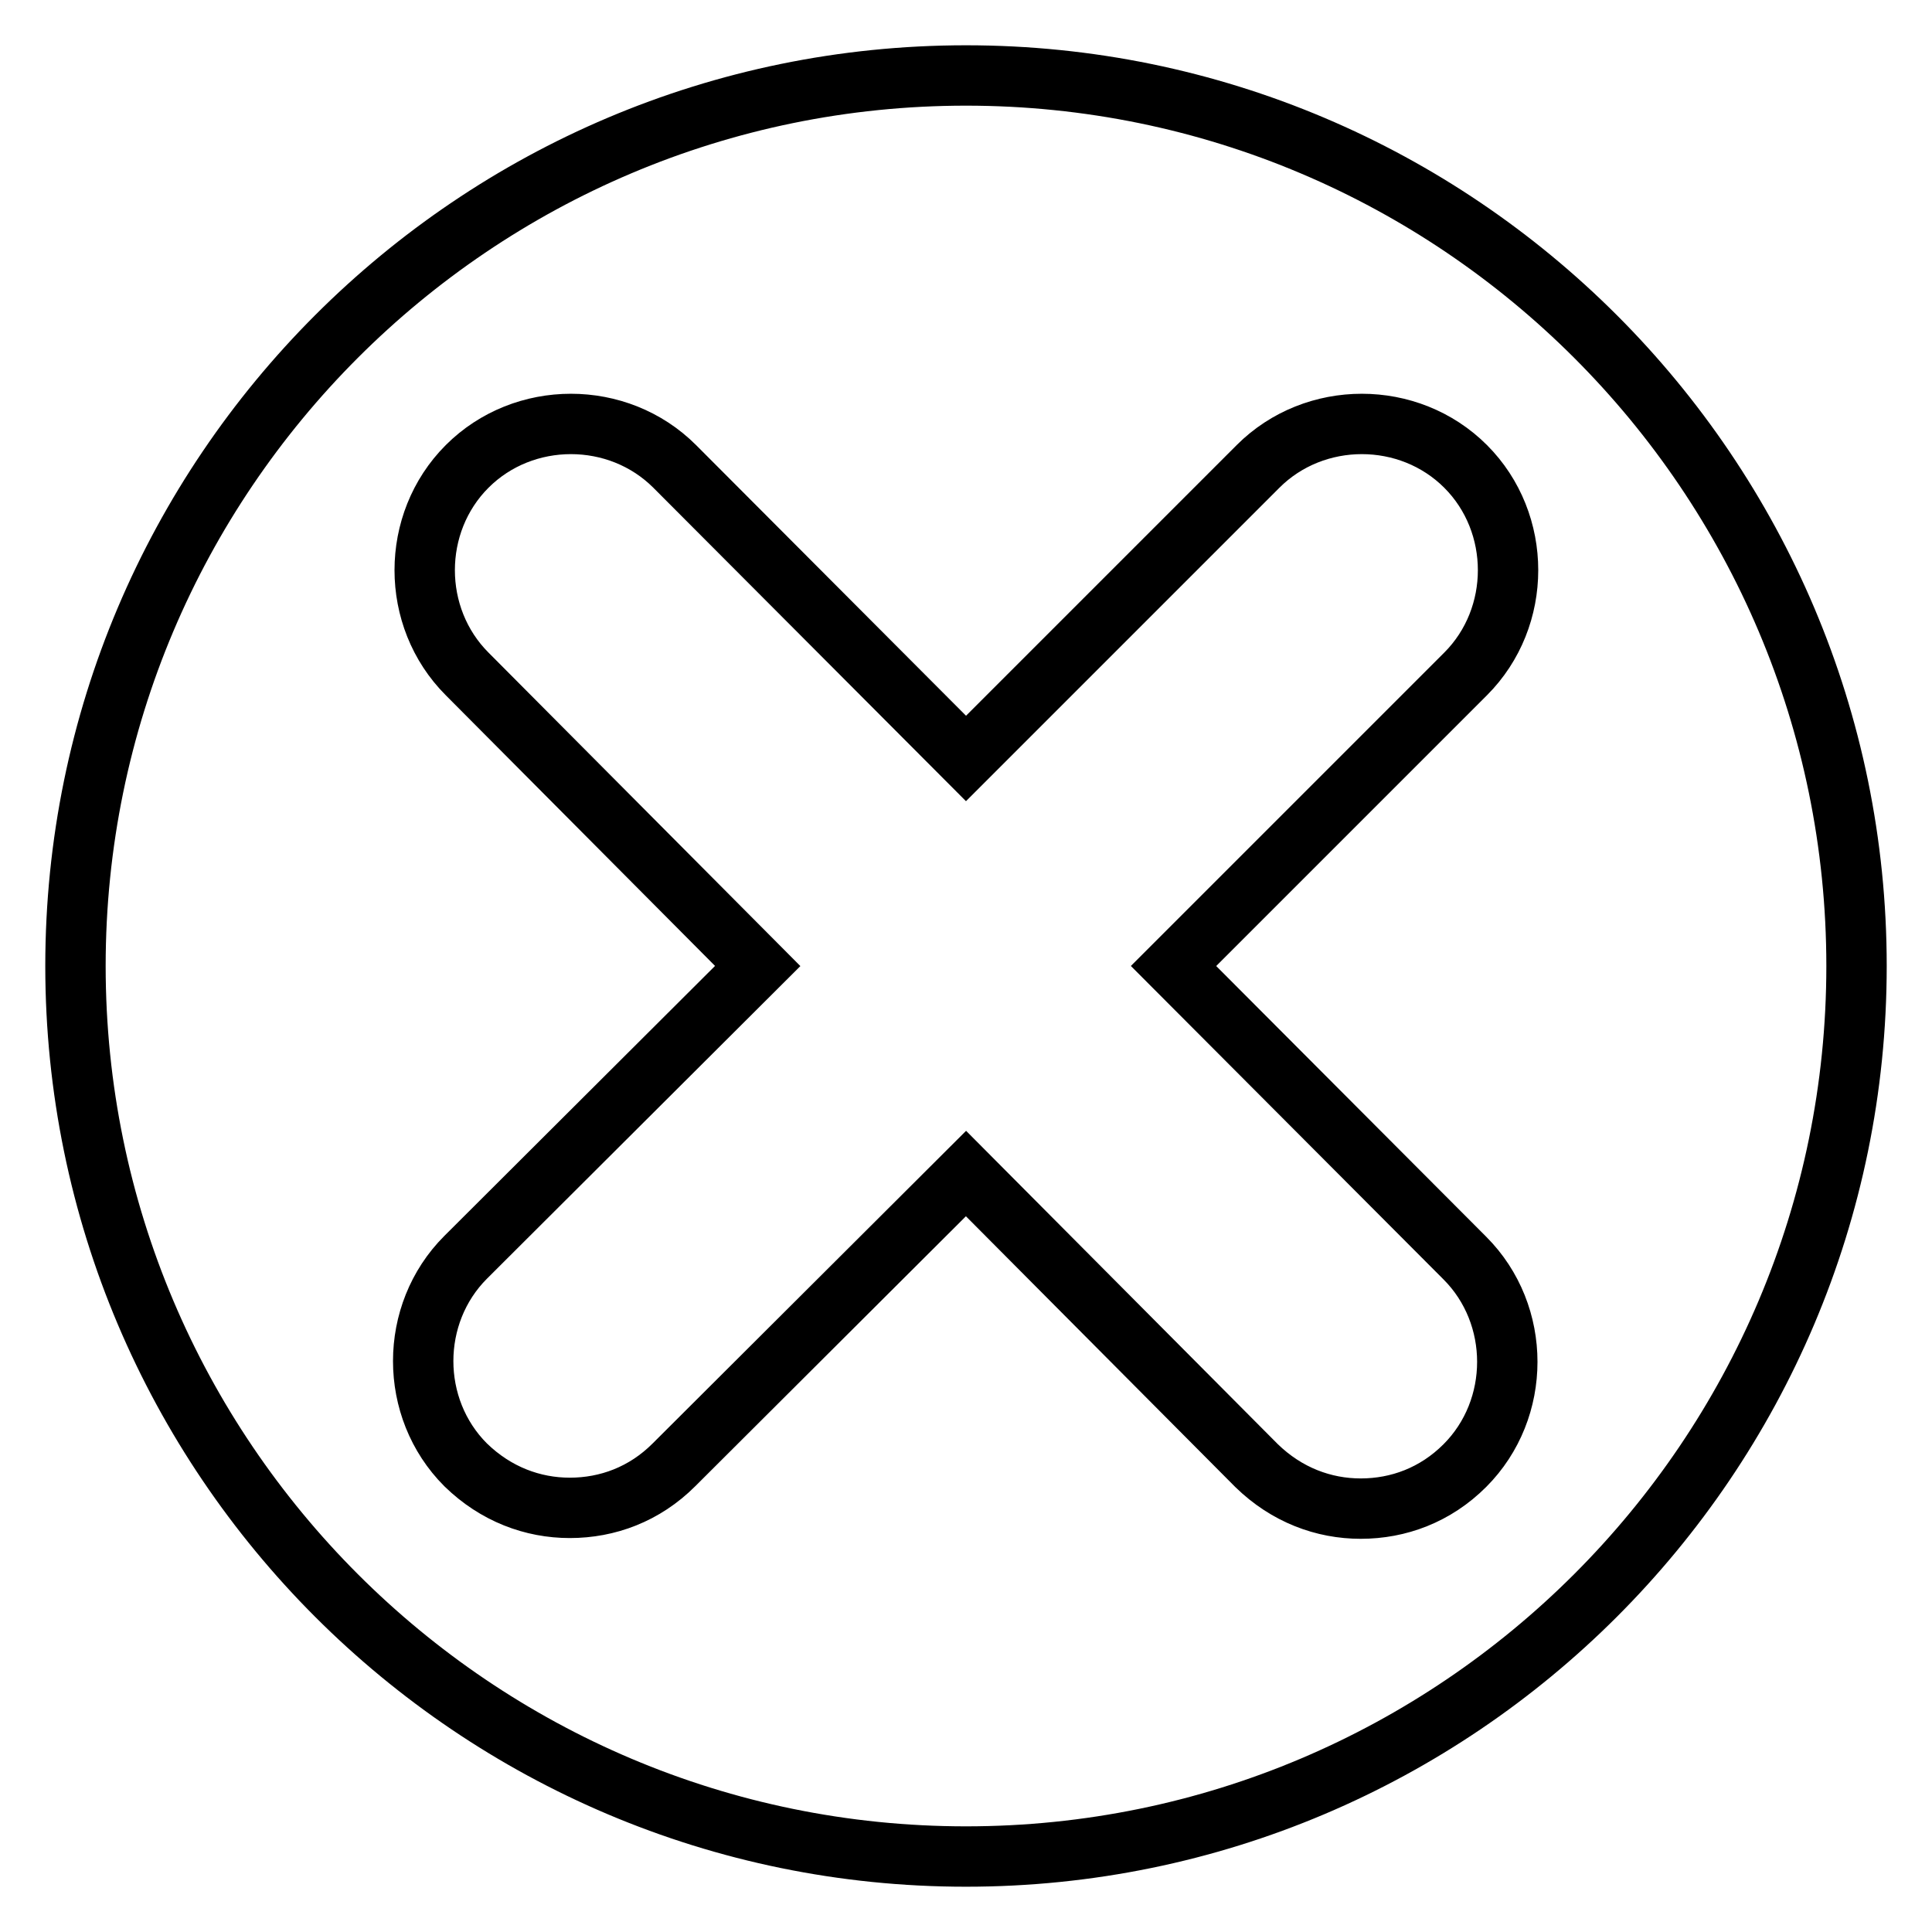 <?xml version="1.0" encoding="utf-8"?>
<!-- Svg Vector Icons : http://www.onlinewebfonts.com/icon -->
<!DOCTYPE svg PUBLIC "-//W3C//DTD SVG 1.1//EN" "http://www.w3.org/Graphics/SVG/1.1/DTD/svg11.dtd">
<svg version="1.1" xmlns="http://www.w3.org/2000/svg" xmlns:xlink="http://www.w3.org/1999/xlink" x="0px" y="0px" viewBox="0 0 256 256" enable-background="new 0 0 256 256" xml:space="preserve">
<g><g><path stroke-width="8" fill-opacity="0" stroke="#000000"  d="M128,10C62.9,10,10,62.9,10,128c0,65.1,52.9,118,118,118c65.1,0,118-52.9,118-118C246,62.9,193.1,10,128,10z M194.1,166.7c7.5,7.5,7.5,20,0,27.5c-3.9,3.9-8.8,5.7-13.8,5.7c-4.9,0-9.8-1.8-13.8-5.7L128,155.5l-38.7,38.6c-3.9,3.9-8.8,5.7-13.8,5.7c-4.9,0-9.8-1.8-13.8-5.7c-7.5-7.5-7.5-20,0-27.5l38.7-38.6L61.9,89.3c-7.5-7.5-7.5-20,0-27.5c7.5-7.5,20-7.5,27.5,0l38.6,38.7l38.7-38.7c7.5-7.5,20-7.5,27.5,0c7.5,7.5,7.5,20,0,27.5L155.5,128L194.1,166.7z"/></g></g>
</svg>